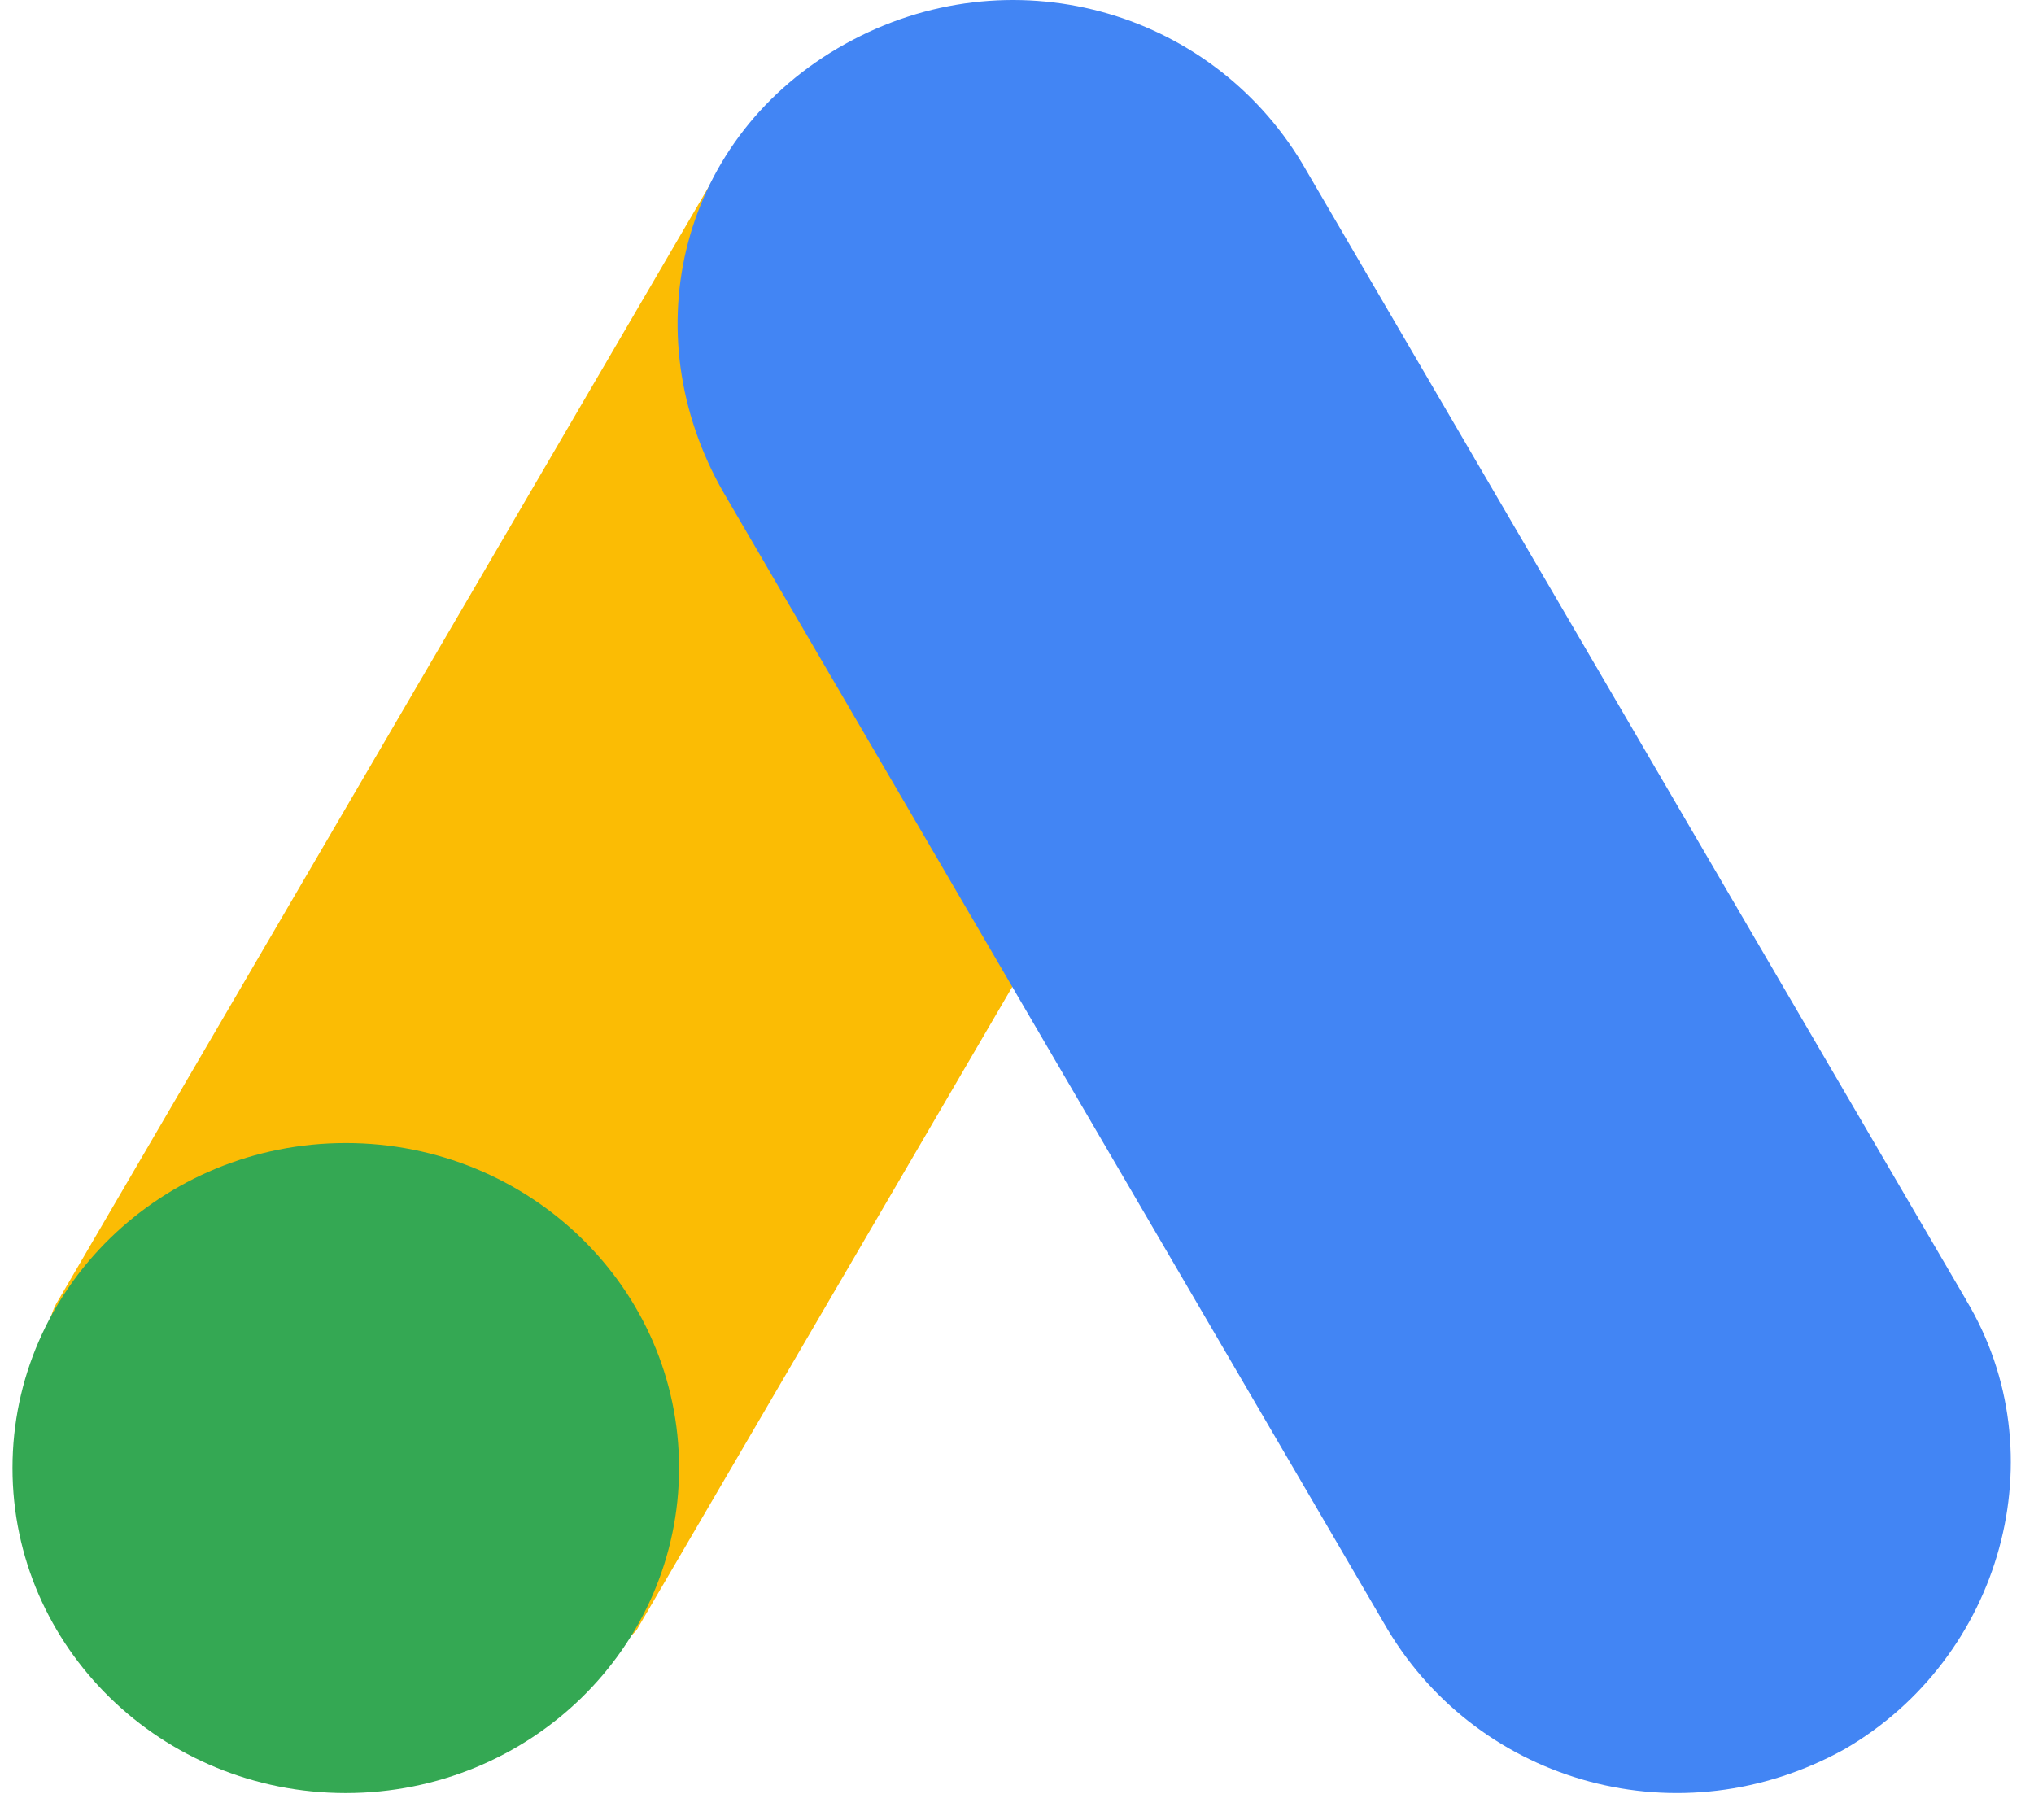 <svg width="57" height="51" viewBox="0 0 57 51" fill="none" xmlns="http://www.w3.org/2000/svg">
<path d="M1.639 36.429L20.245 4.575C22.609 5.967 34.526 12.562 36.451 13.816L17.845 45.672C15.81 48.36 -0.939 40.508 1.639 36.427V36.429Z" fill="#FBBC04"/>
<path d="M55.097 36.428L36.491 4.577C33.89 0.248 28.288 -1.325 23.687 1.231C19.085 3.788 17.684 9.296 20.285 13.818L38.892 45.673C41.493 50 47.095 51.573 51.696 49.016C56.097 46.46 57.699 40.757 55.097 36.432V36.428Z" fill="#4285F4"/>
<path d="M9.69 50.248C14.848 50.248 19.03 46.17 19.03 41.14C19.03 36.109 14.848 32.032 9.69 32.032C4.532 32.032 0.35 36.109 0.35 41.14C0.35 46.17 4.532 50.248 9.69 50.248Z" fill="#34A853"/>
</svg>
